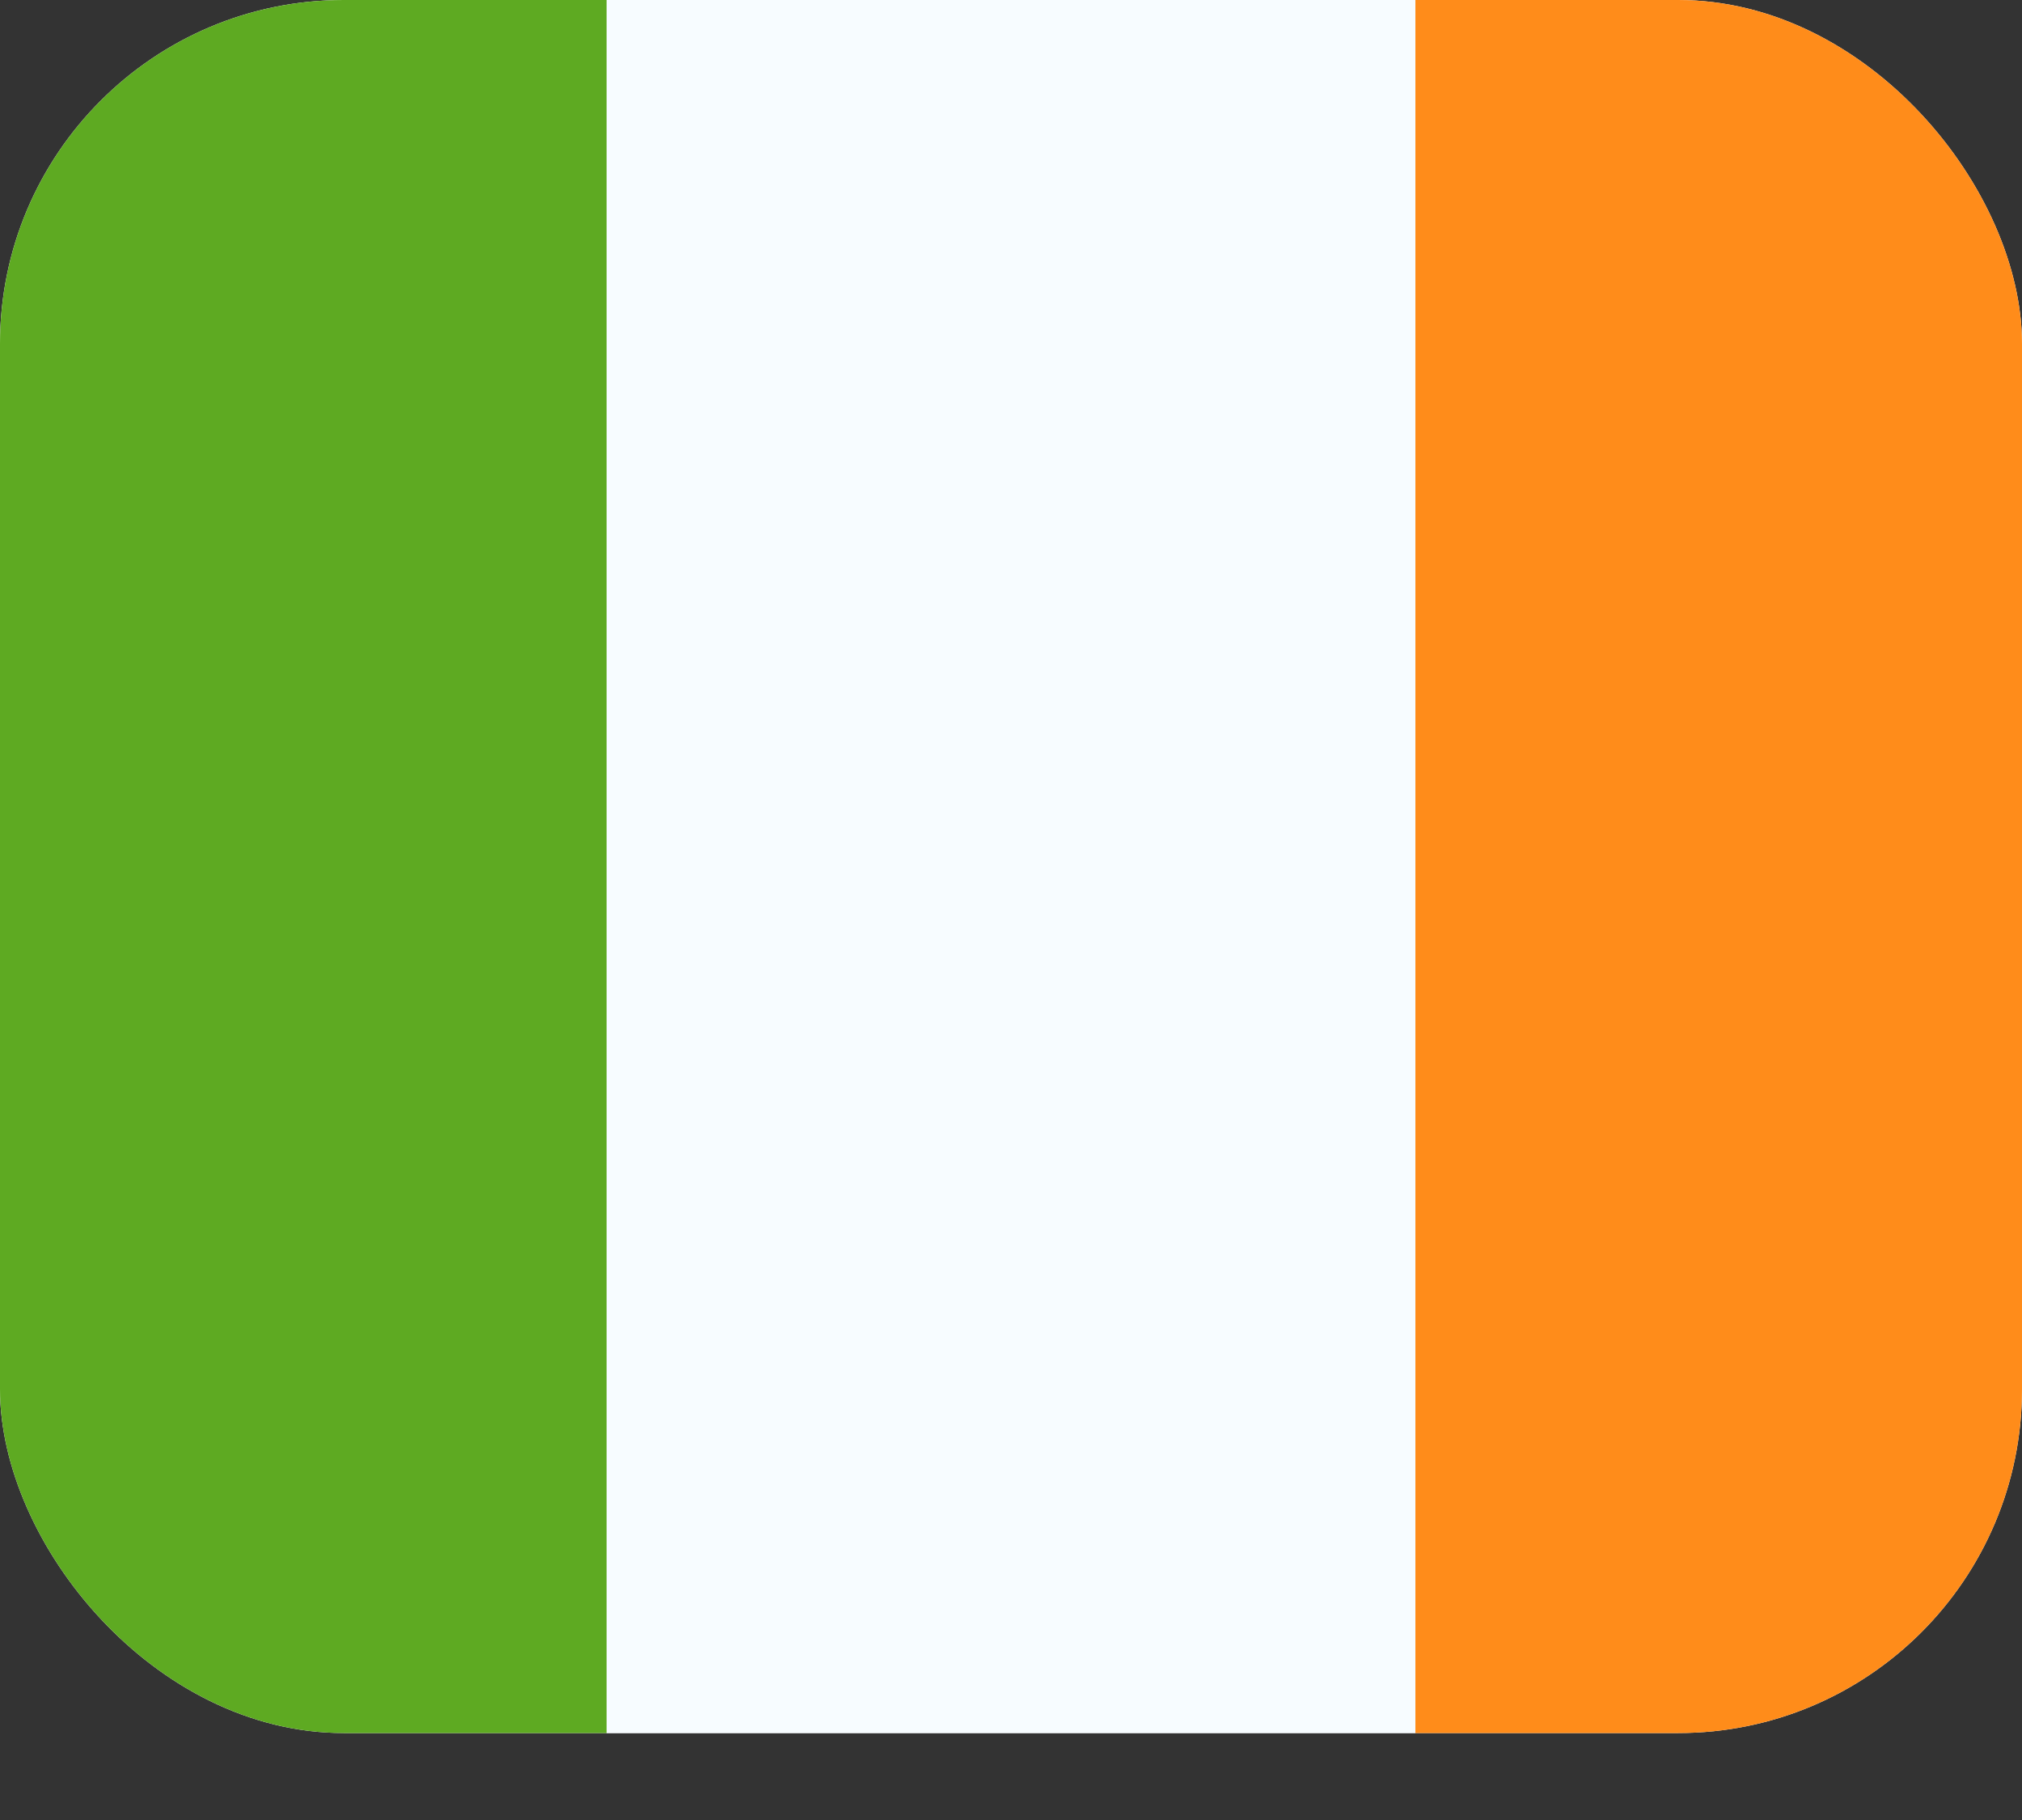 <svg width="20" height="18" viewBox="0 0 20 18" fill="none" xmlns="http://www.w3.org/2000/svg">
<rect x="0" y="0" width="20" height="18" fill="#333333" stroke="none"/>
<g clip-path="url(#clip0_3828_45881)">
<rect width="20" height="17.14" rx="3.4" fill="white"/>
<path fill-rule="evenodd" clip-rule="evenodd" d="M14 0H20V17.14H14V0Z" fill="#FF8C1A"/>
<path fill-rule="evenodd" clip-rule="evenodd" d="M0 0H6V17.14H0V0Z" fill="#5EAA22"/>
<path fill-rule="evenodd" clip-rule="evenodd" d="M6 0H14V17.14H6V0Z" fill="#F7FCFF"/>
</g>
<defs>
<clipPath id="clip0_3828_45881">
<rect width="20" height="17.14" rx="3.4" fill="white"/>
</clipPath>
</defs>
</svg>
